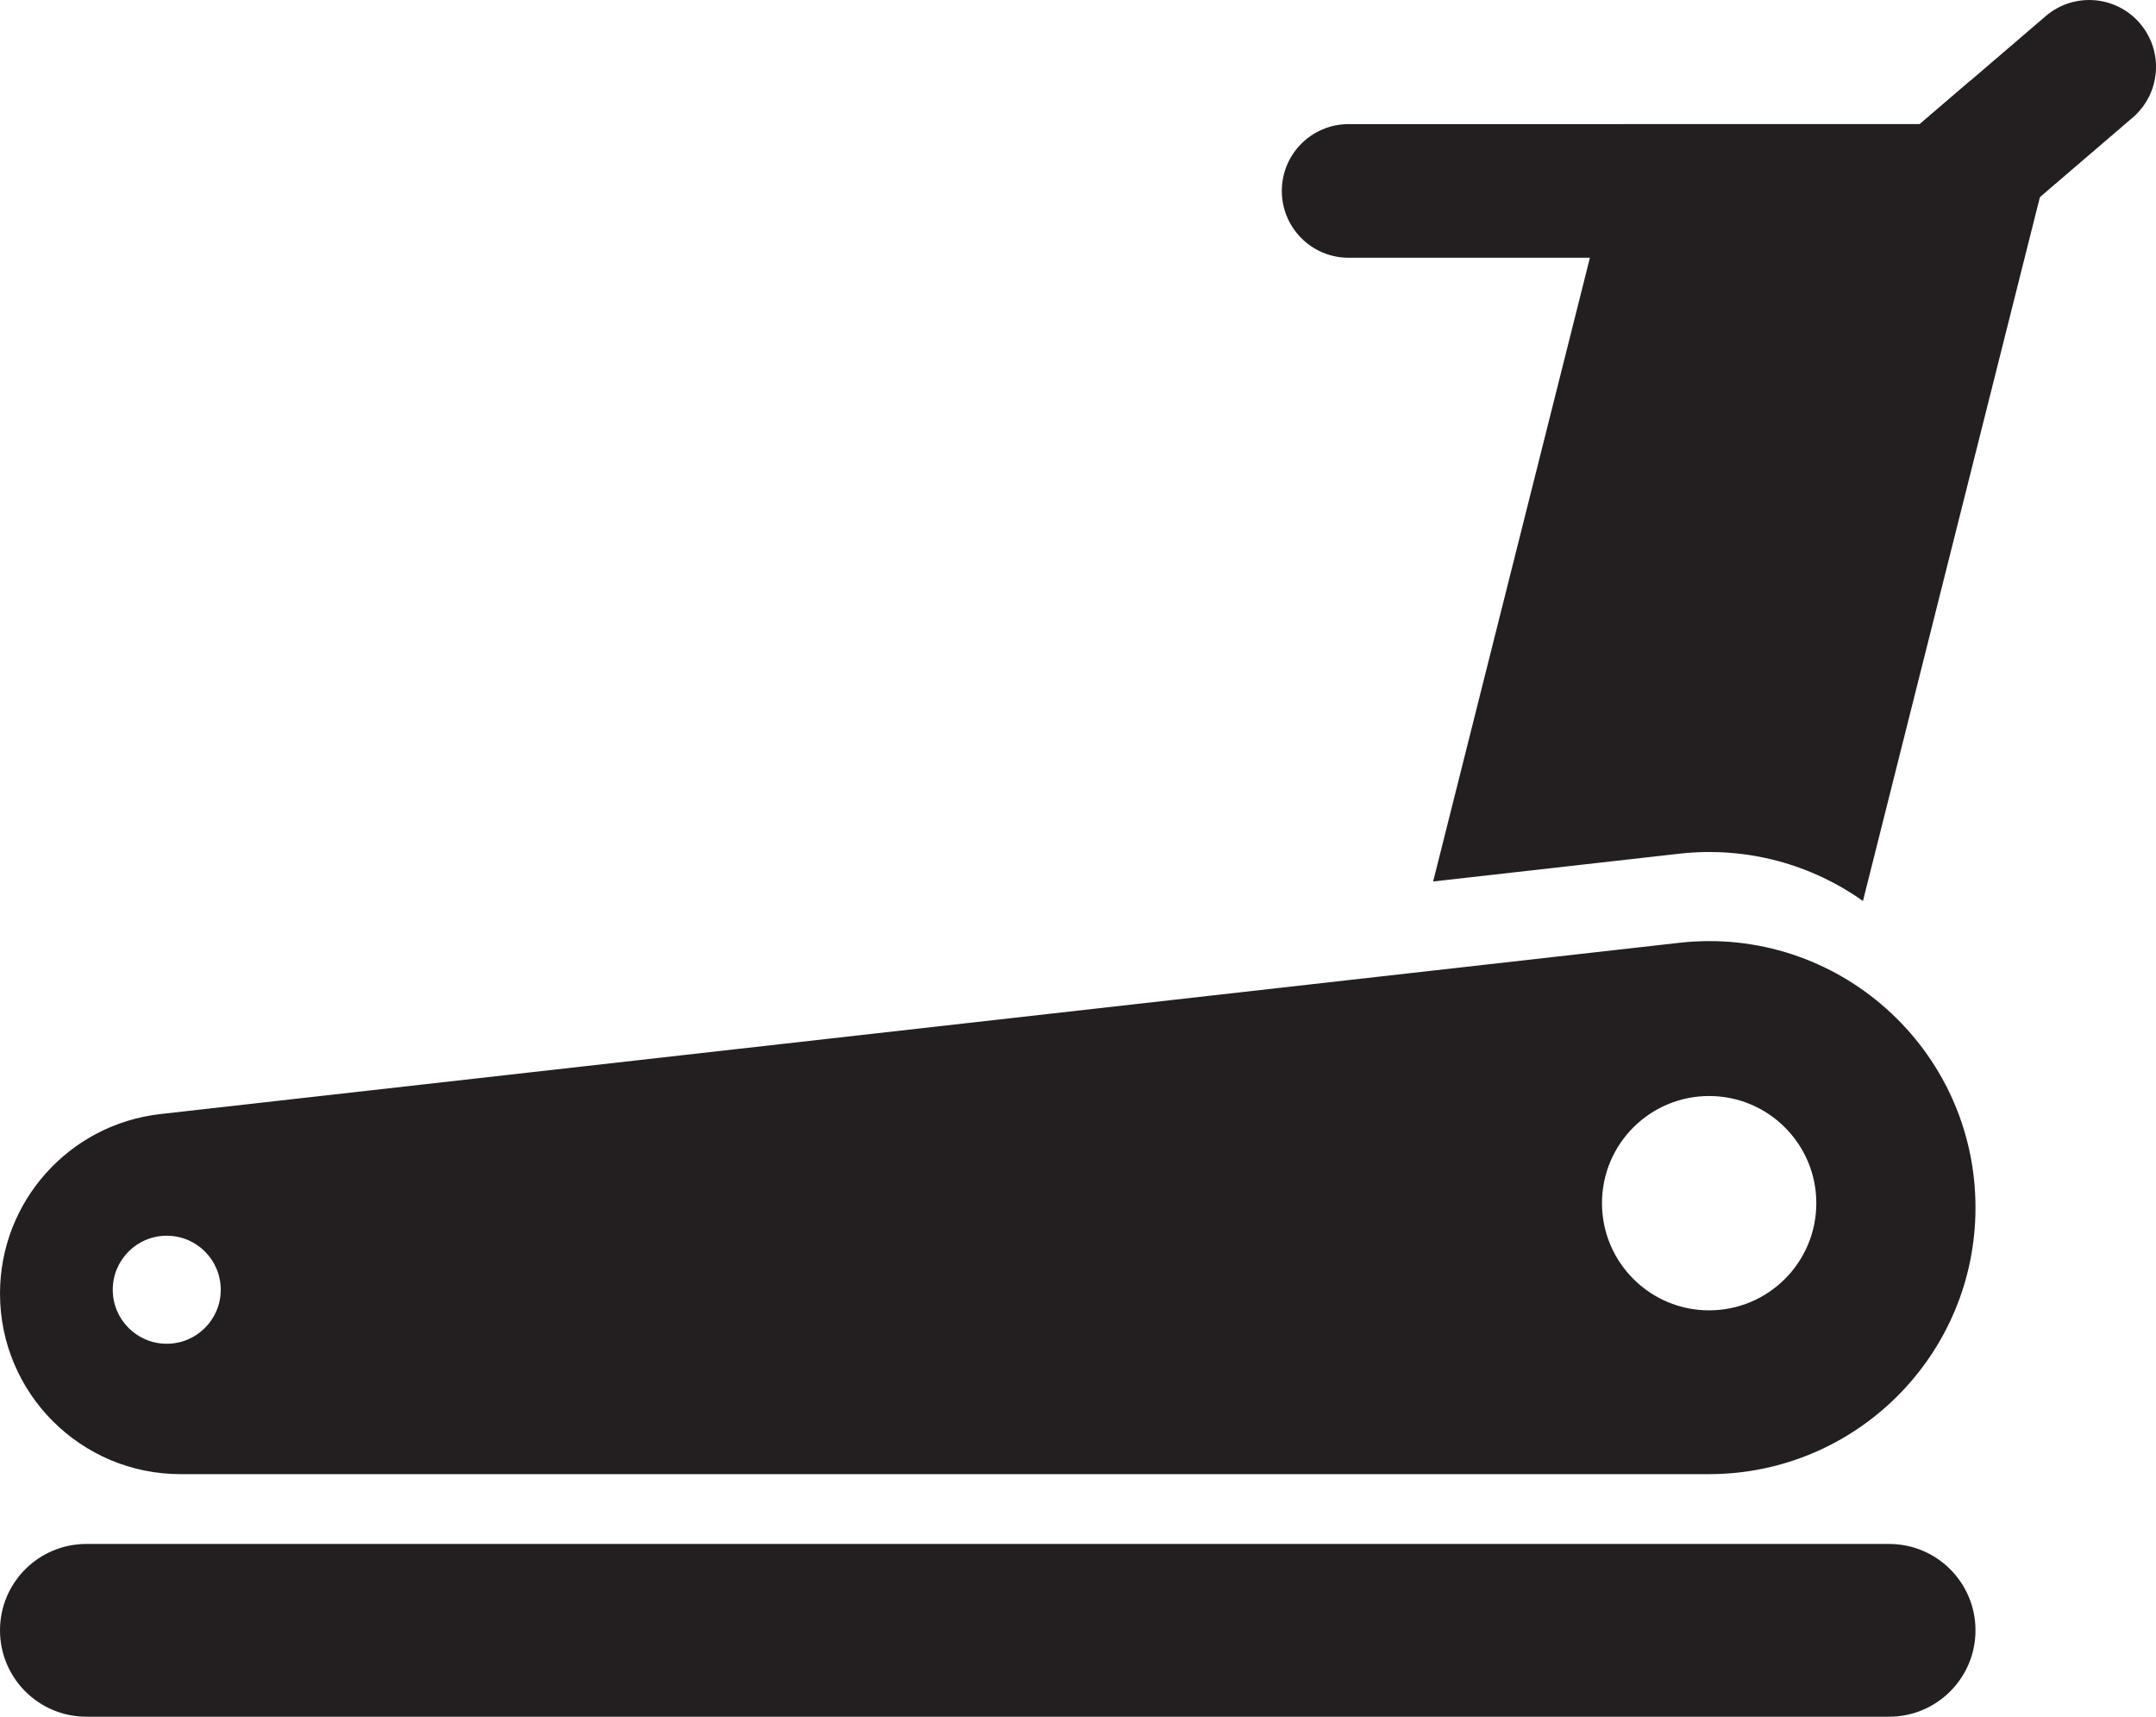 <?xml version="1.0" encoding="UTF-8"?>
<svg id="Layer_2" data-name="Layer 2" xmlns="http://www.w3.org/2000/svg" viewBox="0 0 483.96 385.36">
  <defs>
    <style>
      .cls-1 {
        fill: #231f20;
        stroke-width: 0px;
      }
    </style>
  </defs>
  <g id="Layer_2-2" data-name="Layer 2">
    <g id="Layer_1-2" data-name="Layer 1-2">
      <g>
        <path class="cls-1" d="M376.91,211.64L36,250.08c-10.25,1.16-19.25,6.07-25.69,13.28-6.44,7.2-10.31,16.69-10.31,27.01,0,22.39,18.15,40.54,40.54,40.54h343.07c16.52,0,31.48-6.7,42.3-17.52,10.83-10.82,17.53-25.78,17.53-42.3,0-35.7-31.06-63.45-66.53-59.45h0ZM37.43,301.64c-6.7,0-12.12-5.43-12.12-12.12s5.42-12.13,12.12-12.13,12.12,5.43,12.12,12.13-5.43,12.12-12.12,12.12ZM383.65,294.14c-13.28,0-24.05-10.77-24.05-24.06s10.77-24.05,24.05-24.05,24.06,10.77,24.06,24.05-10.77,24.06-24.06,24.06Z"/>
        <path class="cls-1" d="M19.39,346.58h404.66c10.71,0,19.39,8.68,19.39,19.39h0c0,10.71-8.68,19.39-19.39,19.39H19.39C8.68,385.36,0,376.68,0,365.97H0C0,355.26,8.68,346.58,19.39,346.58Z"/>
        <path class="cls-1" d="M463.15,23.38l-5.25,20.87h0l-39.72,158c-11.52-8.16-25.98-12.33-41.27-10.61l-55.21,6.23,35.19-140.01,7.54-30h66.51l11.34-9.73,20.87,5.25h0Z"/>
        <path class="cls-1" d="M478.73,26.39l-20.83,17.86h0l-15.86,13.61h-139.31c-8.28,0-15-6.71-15-15s6.72-15,15-15h128.21l11.34-9.73,16.92-14.51c6.29-5.4,15.76-4.67,21.15,1.62,5.39,6.28,4.67,15.75-1.62,21.15h0Z"/>
      </g>
    </g>
  </g>
</svg>